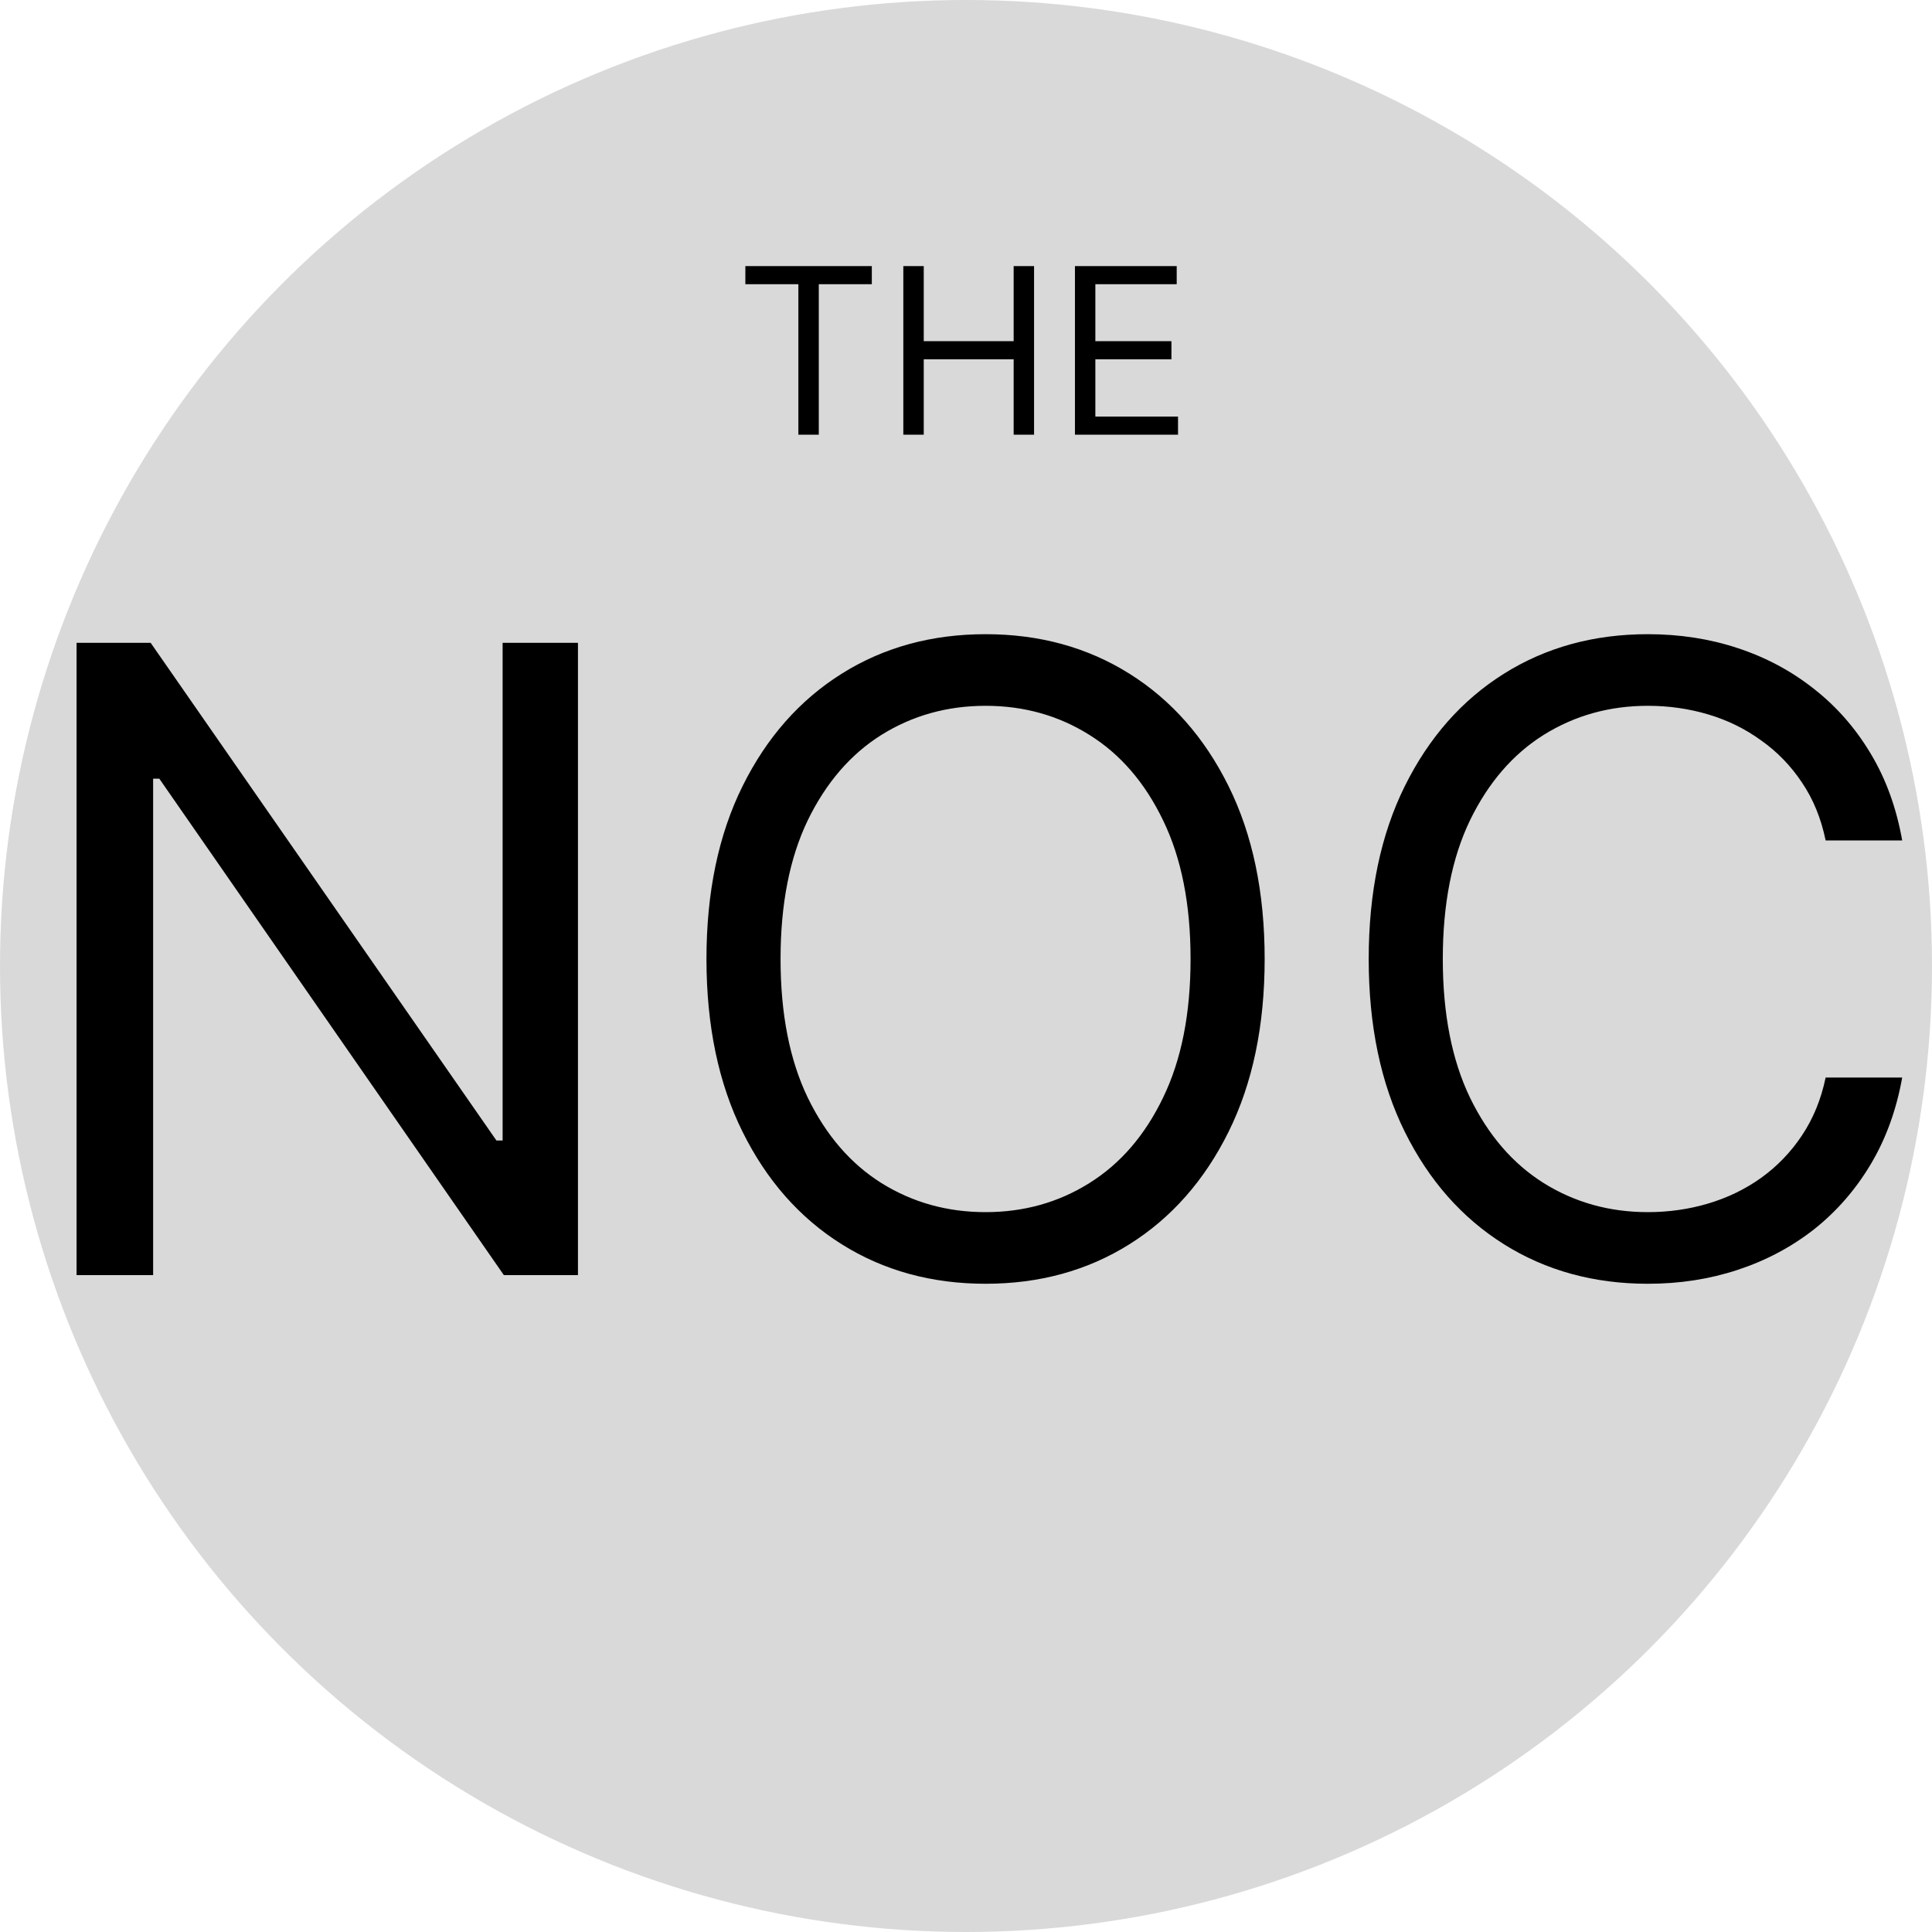 <svg width="200" height="200" viewBox="0 0 200 200" fill="none" xmlns="http://www.w3.org/2000/svg">
<circle cx="100" cy="100" r="100" fill="#D9D9D9"/>
<path d="M59.83 66.546V132H52.159L16.491 80.608H15.852V132H7.926V66.546H15.597L51.392 118.065H52.031V66.546H59.83ZM130.917 99.273C130.917 106.176 129.671 112.142 127.178 117.17C124.685 122.199 121.265 126.077 116.919 128.804C112.572 131.531 107.607 132.895 102.025 132.895C96.443 132.895 91.478 131.531 87.132 128.804C82.785 126.077 79.365 122.199 76.872 117.17C74.379 112.142 73.133 106.176 73.133 99.273C73.133 92.369 74.379 86.403 76.872 81.375C79.365 76.347 82.785 72.469 87.132 69.742C91.478 67.014 96.443 65.651 102.025 65.651C107.607 65.651 112.572 67.014 116.919 69.742C121.265 72.469 124.685 76.347 127.178 81.375C129.671 86.403 130.917 92.369 130.917 99.273ZM123.247 99.273C123.247 93.605 122.298 88.822 120.402 84.923C118.527 81.023 115.981 78.072 112.764 76.07C109.568 74.067 105.988 73.065 102.025 73.065C98.062 73.065 94.472 74.067 91.254 76.07C88.058 78.072 85.512 81.023 83.616 84.923C81.741 88.822 80.803 93.605 80.803 99.273C80.803 104.94 81.741 109.724 83.616 113.623C85.512 117.522 88.058 120.473 91.254 122.476C94.472 124.479 98.062 125.48 102.025 125.48C105.988 125.48 109.568 124.479 112.764 122.476C115.981 120.473 118.527 117.522 120.402 113.623C122.298 109.724 123.247 104.94 123.247 99.273ZM196.915 87H188.989C188.52 84.72 187.7 82.717 186.528 80.992C185.377 79.266 183.971 77.817 182.309 76.645C180.669 75.452 178.847 74.557 176.844 73.96C174.841 73.364 172.753 73.065 170.58 73.065C166.617 73.065 163.026 74.067 159.809 76.07C156.613 78.072 154.067 81.023 152.171 84.923C150.296 88.822 149.358 93.605 149.358 99.273C149.358 104.94 150.296 109.724 152.171 113.623C154.067 117.522 156.613 120.473 159.809 122.476C163.026 124.479 166.617 125.48 170.58 125.48C172.753 125.48 174.841 125.182 176.844 124.585C178.847 123.989 180.669 123.104 182.309 121.933C183.971 120.739 185.377 119.28 186.528 117.554C187.7 115.807 188.52 113.804 188.989 111.545H196.915C196.318 114.891 195.232 117.884 193.655 120.526C192.078 123.168 190.118 125.416 187.774 127.27C185.431 129.102 182.799 130.498 179.88 131.457C176.982 132.415 173.882 132.895 170.58 132.895C164.997 132.895 160.033 131.531 155.686 128.804C151.34 126.077 147.92 122.199 145.427 117.17C142.934 112.142 141.688 106.176 141.688 99.273C141.688 92.369 142.934 86.403 145.427 81.375C147.92 76.347 151.34 72.469 155.686 69.742C160.033 67.014 164.997 65.651 170.58 65.651C173.882 65.651 176.982 66.13 179.88 67.089C182.799 68.048 185.431 69.454 187.774 71.308C190.118 73.14 192.078 75.377 193.655 78.019C195.232 80.64 196.318 83.633 196.915 87Z" fill="black"/>
<path d="M77.159 29.421V27.546H90.25V29.421H84.761V45H82.648V29.421H77.159ZM93.512 45V27.546H95.626V35.318H104.933V27.546H107.046V45H104.933V37.193H95.626V45H93.512ZM111.278 45V27.546H121.812V29.421H113.391V35.318H121.266V37.193H113.391V43.125H121.948V45H111.278Z" fill="black"/>
</svg>
